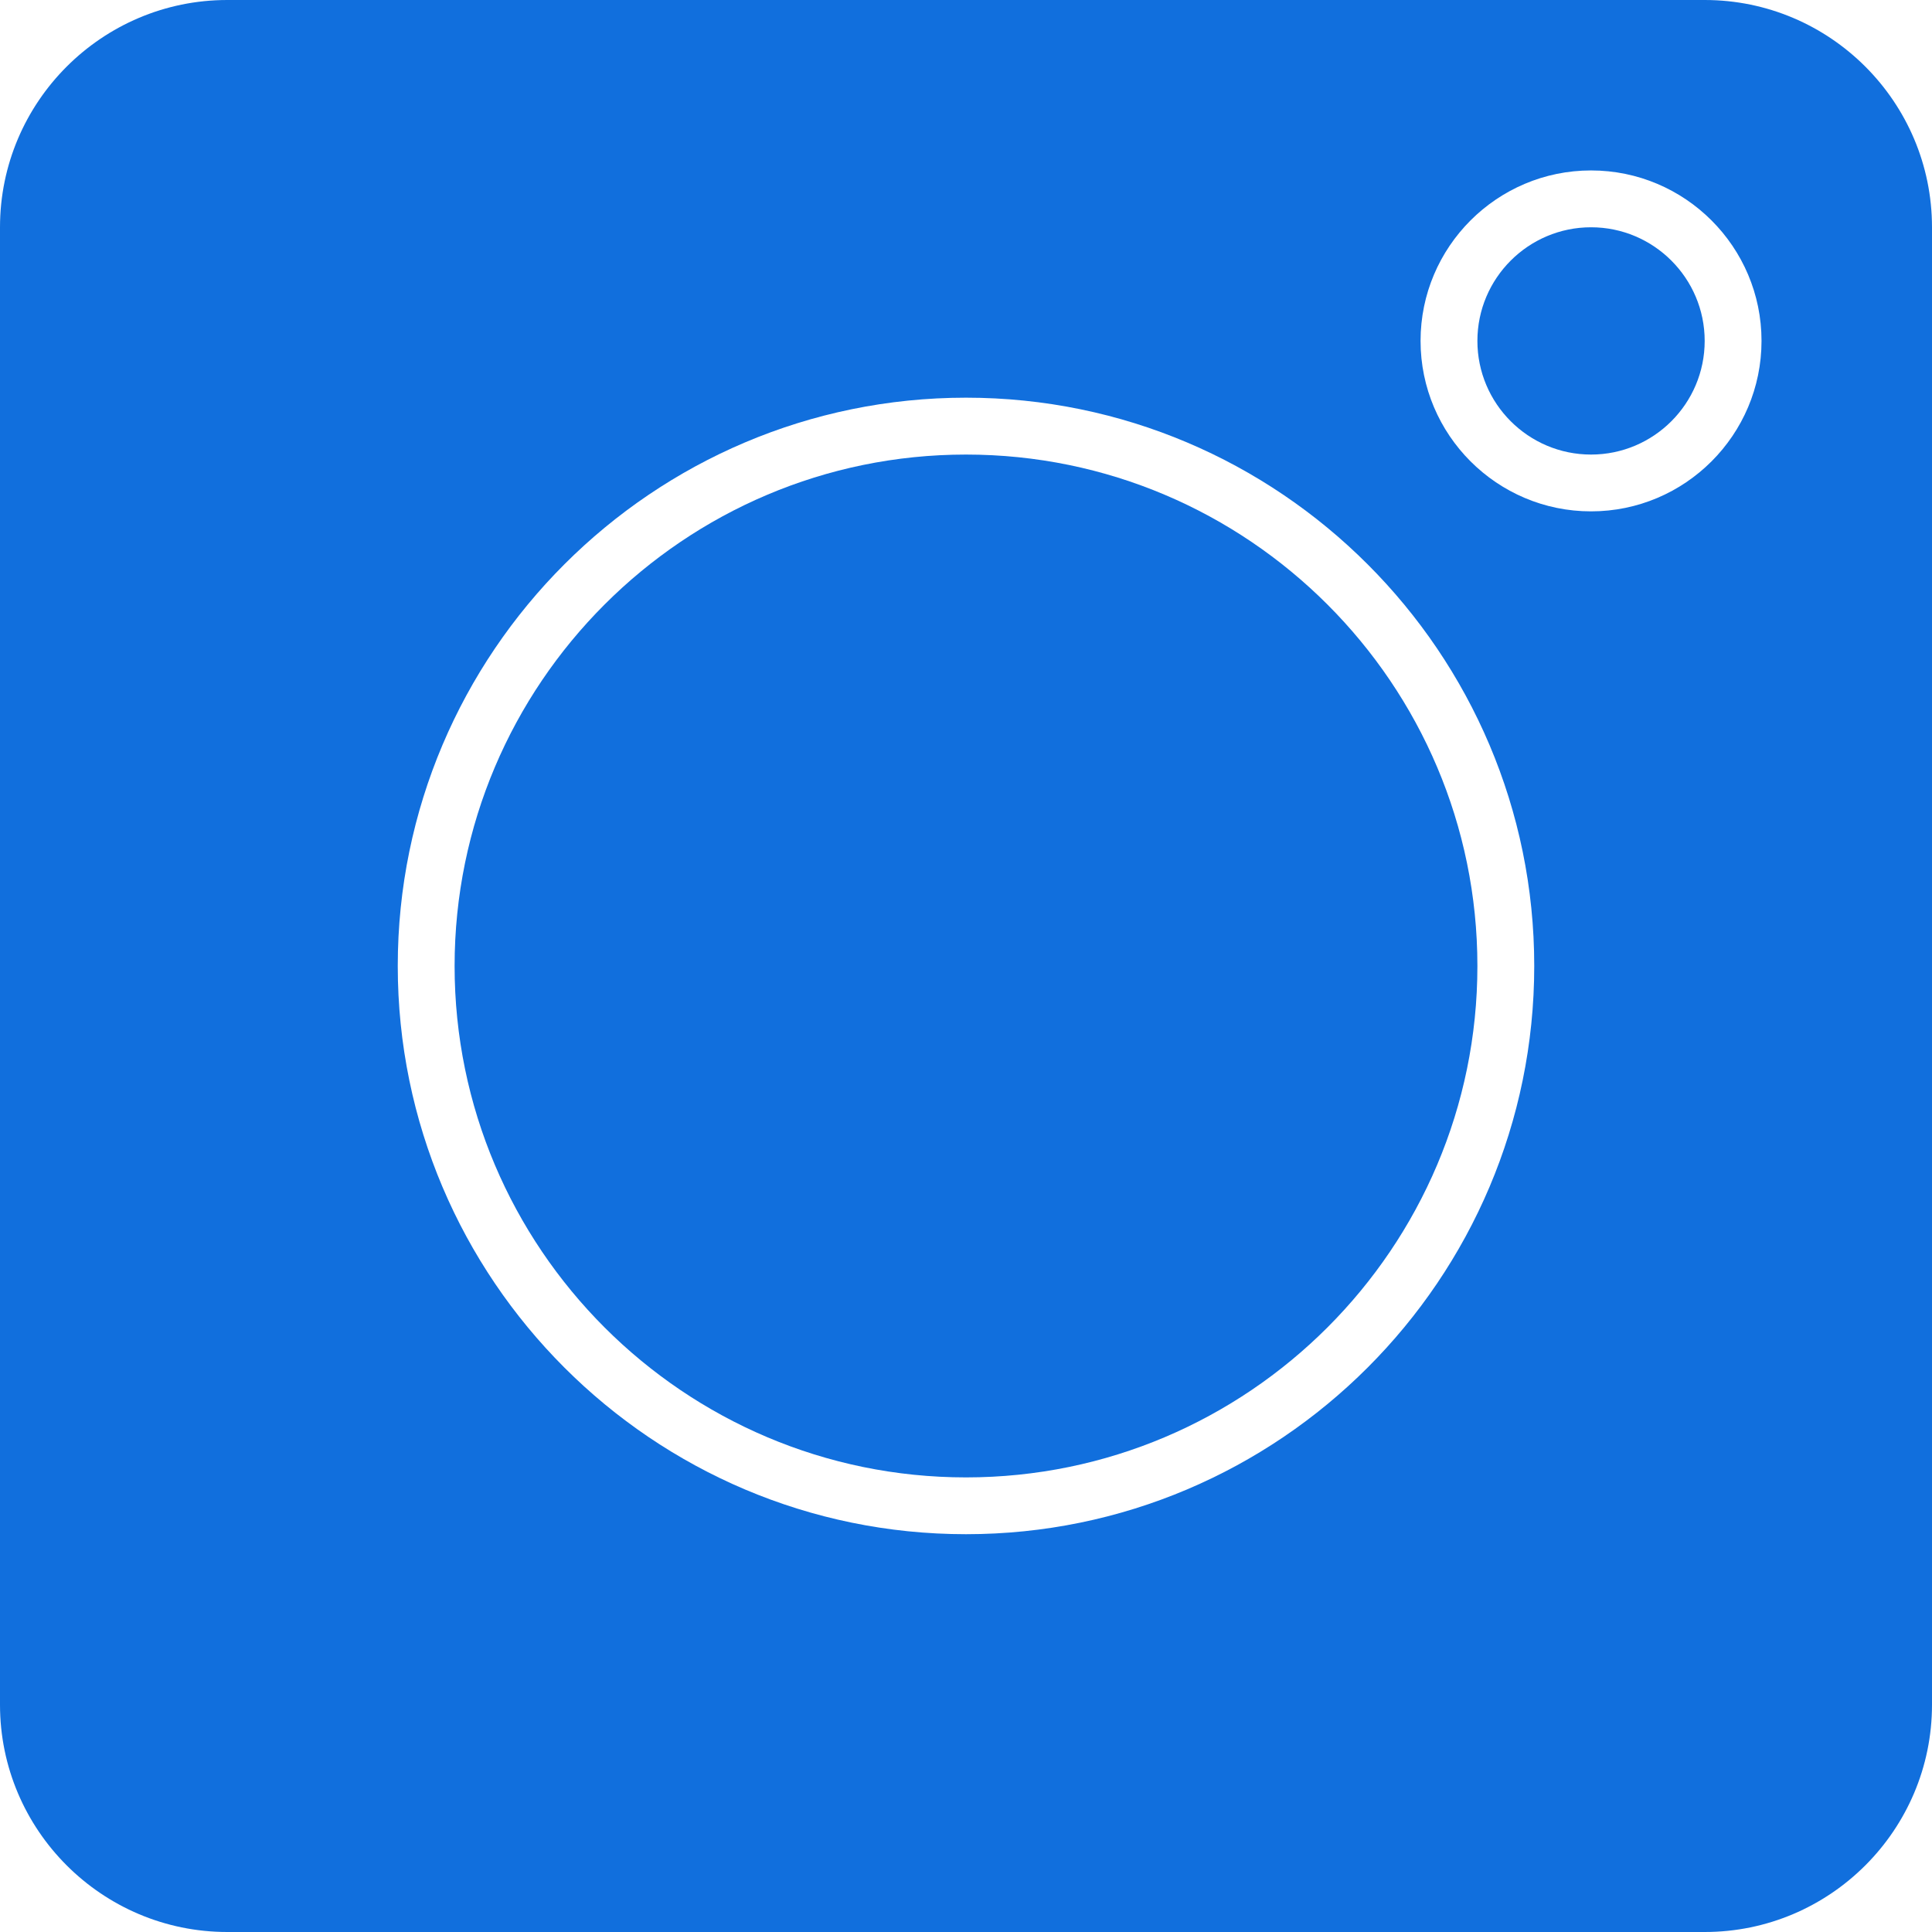 <?xml version="1.0" encoding="UTF-8"?> <svg xmlns="http://www.w3.org/2000/svg" width="50" height="50" viewBox="0 0 50 50" fill="none"> <path d="M25 11.764C17.702 11.764 11.765 17.702 11.765 25C11.765 32.297 17.702 38.235 25 38.235C32.298 38.235 38.235 32.297 38.235 25C38.235 17.702 32.298 11.764 25 11.764Z" fill="#116FDD"></path> <path d="M44.118 0H5.882C2.639 0 0 2.639 0 5.882V44.118C0 47.361 2.639 50 5.882 50H44.118C47.361 50 50 47.361 50 44.118V5.882C50 2.639 47.361 0 44.118 0V0ZM25 39.705C16.891 39.705 10.294 33.108 10.294 24.999C10.294 16.889 16.891 10.292 25 10.292C33.109 10.292 39.706 16.889 39.706 24.999C39.706 33.108 33.109 39.705 25 39.705ZM41.176 13.234C38.743 13.234 36.764 11.255 36.764 8.822C36.764 6.39 38.743 4.411 41.176 4.411C43.609 4.411 45.588 6.39 45.588 8.822C45.588 11.255 43.609 13.234 41.176 13.234Z" fill="#116FDD"></path> <path d="M41.176 5.882C39.554 5.882 38.235 7.201 38.235 8.823C38.235 10.445 39.554 11.764 41.176 11.764C42.798 11.764 44.117 10.445 44.117 8.823C44.117 7.201 42.798 5.882 41.176 5.882Z" fill="#116FDD"></path> </svg> 